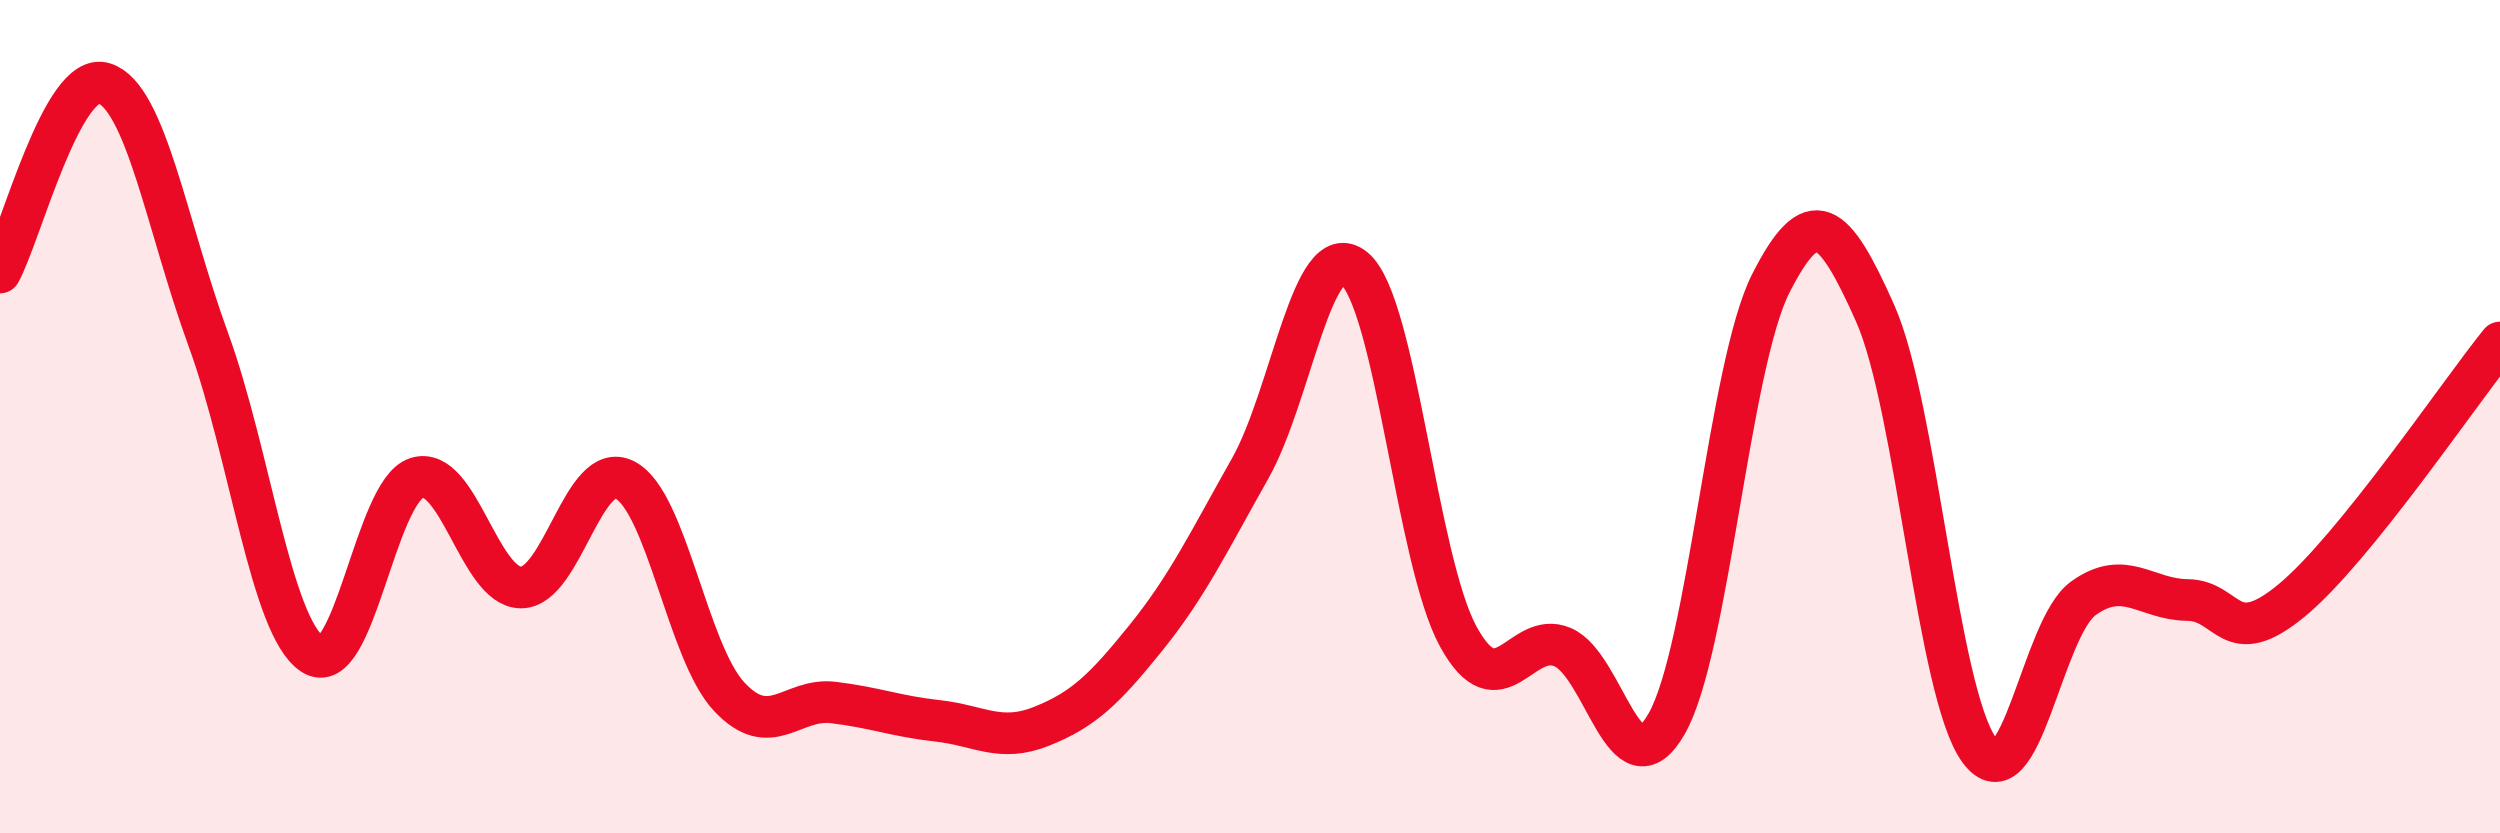 
    <svg width="60" height="20" viewBox="0 0 60 20" xmlns="http://www.w3.org/2000/svg">
      <path
        d="M 0,6.54 C 0.5,5.63 1.5,1.68 2.5,2 C 3.5,2.32 4,5.41 5,8.15 C 6,10.89 6.5,15.04 7.5,15.7 C 8.5,16.36 9,11.79 10,11.47 C 11,11.15 11.5,14.09 12.5,14.1 C 13.5,14.11 14,11 15,11.52 C 16,12.04 16.5,15.65 17.5,16.72 C 18.5,17.79 19,16.74 20,16.86 C 21,16.98 21.5,17.19 22.5,17.3 C 23.5,17.41 24,17.83 25,17.43 C 26,17.03 26.5,16.55 27.5,15.31 C 28.5,14.07 29,13.02 30,11.25 C 31,9.48 31.5,5.63 32.5,6.44 C 33.5,7.25 34,13.46 35,15.28 C 36,17.1 36.5,15.11 37.5,15.53 C 38.5,15.95 39,19.12 40,17.37 C 41,15.62 41.5,8.77 42.5,6.8 C 43.5,4.83 44,5.27 45,7.51 C 46,9.75 46.5,16.63 47.5,18 C 48.5,19.37 49,15.08 50,14.36 C 51,13.64 51.5,14.39 52.5,14.4 C 53.5,14.41 53.5,15.65 55,14.41 C 56.5,13.17 59,9.46 60,8.22L60 20L0 20Z"
        fill="#EB0A25"
        opacity="0.1"
        stroke-linecap="round"
        stroke-linejoin="round"
      />
      <path
        d="M 0,6.54 C 0.5,5.63 1.5,1.68 2.5,2 C 3.5,2.32 4,5.41 5,8.15 C 6,10.89 6.5,15.04 7.5,15.7 C 8.5,16.36 9,11.79 10,11.47 C 11,11.15 11.5,14.09 12.5,14.1 C 13.5,14.11 14,11 15,11.52 C 16,12.04 16.5,15.65 17.5,16.72 C 18.5,17.79 19,16.74 20,16.86 C 21,16.98 21.5,17.19 22.5,17.3 C 23.5,17.41 24,17.83 25,17.43 C 26,17.03 26.5,16.55 27.5,15.31 C 28.5,14.07 29,13.02 30,11.25 C 31,9.48 31.5,5.63 32.5,6.44 C 33.5,7.25 34,13.46 35,15.28 C 36,17.1 36.5,15.11 37.5,15.53 C 38.5,15.95 39,19.12 40,17.37 C 41,15.62 41.5,8.77 42.5,6.8 C 43.5,4.83 44,5.27 45,7.51 C 46,9.75 46.5,16.63 47.5,18 C 48.5,19.37 49,15.08 50,14.36 C 51,13.64 51.5,14.39 52.5,14.4 C 53.5,14.41 53.5,15.65 55,14.41 C 56.5,13.17 59,9.46 60,8.22"
        stroke="#EB0A25"
        stroke-width="1"
        fill="none"
        stroke-linecap="round"
        stroke-linejoin="round"
      />
    </svg>
  